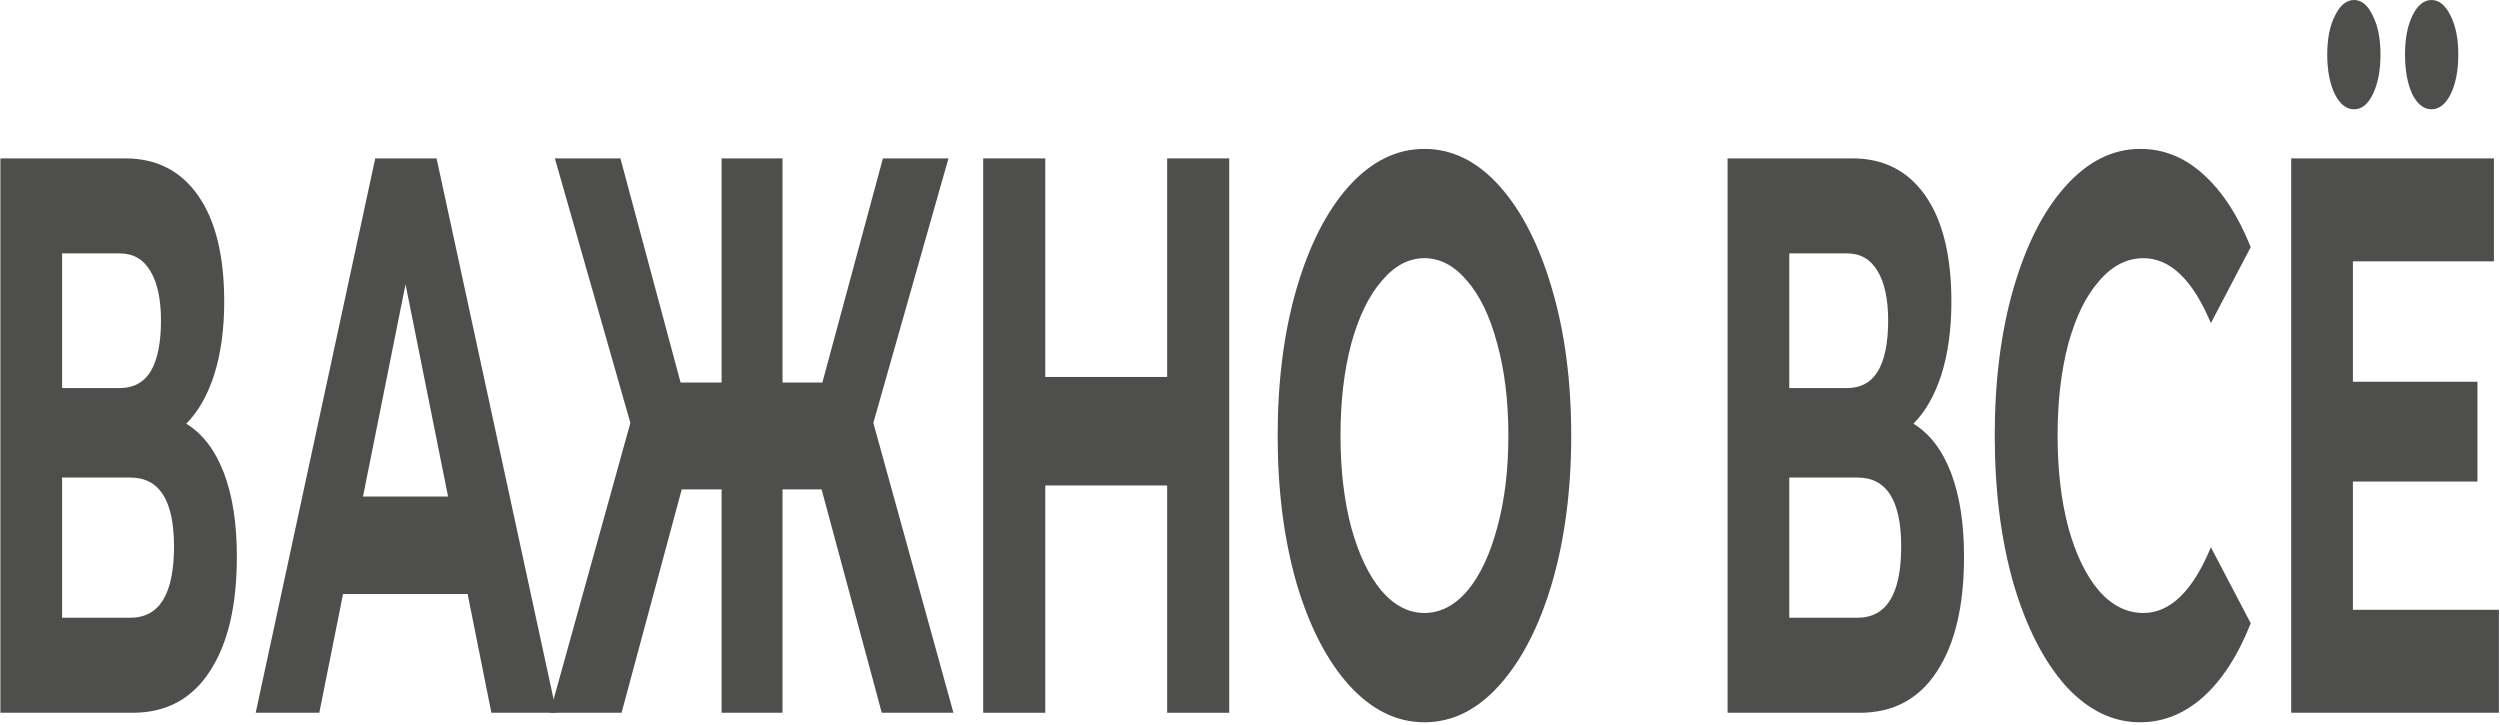 <?xml version="1.0" encoding="UTF-8"?> <svg xmlns="http://www.w3.org/2000/svg" width="835" height="242" viewBox="0 0 835 242" fill="none"><path d="M834.638 203.676V238.063H765.262V52.903H832.974V87.29H785.87V127.496H827.47V160.825H785.87V203.676H834.638ZM786.254 36.503C783.694 36.503 781.56 34.828 779.854 31.477C778.147 27.95 777.294 23.542 777.294 18.252C777.294 12.961 778.147 8.641 779.854 5.29C781.56 1.763 783.694 0 786.254 0C788.814 0 790.904 1.763 792.526 5.29C794.232 8.641 795.086 12.961 795.086 18.252C795.086 23.542 794.232 27.95 792.526 31.477C790.904 34.828 788.814 36.503 786.254 36.503ZM812.11 36.503C809.55 36.503 807.416 34.828 805.71 31.477C804.088 27.95 803.278 23.542 803.278 18.252C803.278 12.961 804.088 8.641 805.71 5.29C807.416 1.763 809.55 0 812.11 0C814.67 0 816.803 1.763 818.51 5.29C820.216 8.641 821.07 12.961 821.07 18.252C821.07 23.542 820.216 27.95 818.51 31.477C816.803 34.828 814.67 36.503 812.11 36.503Z" fill="#4E4E4C"></path><path d="M714.754 241.237C705.624 241.237 697.346 237.181 689.922 229.07C682.584 220.782 676.781 209.407 672.514 194.947C668.333 180.311 666.242 163.823 666.242 145.483C666.242 127.143 668.333 110.744 672.514 96.284C676.781 81.647 682.584 70.273 689.922 62.161C697.346 53.873 705.666 49.729 714.882 49.729C722.648 49.729 729.645 52.55 735.874 58.194C742.189 63.836 747.479 71.948 751.746 82.529L738.434 107.922C732.376 93.462 724.866 86.232 715.906 86.232C710.36 86.232 705.41 88.789 701.058 93.903C696.706 98.841 693.293 105.806 690.818 114.799C688.429 123.793 687.234 134.021 687.234 145.483C687.234 156.945 688.429 167.173 690.818 176.167C693.293 185.16 696.706 192.214 701.058 197.328C705.41 202.265 710.36 204.734 715.906 204.734C724.866 204.734 732.376 197.416 738.434 182.78L751.746 208.173C747.479 218.93 742.189 227.13 735.874 232.773C729.56 238.416 722.52 241.237 714.754 241.237Z" fill="#4E4E4C"></path><path d="M639.092 141.515C644.553 144.866 648.734 150.332 651.636 157.915C654.537 165.498 655.988 174.844 655.988 185.953C655.988 202.353 652.958 215.138 646.9 224.308C640.926 233.478 632.35 238.063 621.172 238.063H577.012V52.903H618.74C629.15 52.903 637.257 57.047 643.06 65.335C648.862 73.623 651.764 85.438 651.764 100.78C651.764 109.95 650.654 118.061 648.436 125.115C646.217 131.993 643.102 137.459 639.092 141.515ZM597.62 129.612H616.948C621.47 129.612 624.884 127.76 627.188 124.057C629.492 120.178 630.644 114.535 630.644 107.128C630.644 99.898 629.449 94.343 627.06 90.464C624.756 86.584 621.385 84.644 616.948 84.644H597.62V129.612ZM620.404 206.321C630.132 206.321 634.996 198.386 634.996 182.515C634.996 167.173 630.132 159.502 620.404 159.502H597.62V206.321H620.404Z" fill="#4E4E4C"></path><path d="M475.762 241.237C466.461 241.237 458.056 237.093 450.546 228.805C443.122 220.517 437.277 209.143 433.01 194.683C428.829 180.046 426.738 163.646 426.738 145.483C426.738 127.32 428.829 111.008 433.01 96.548C437.277 81.912 443.122 70.449 450.546 62.161C458.056 53.873 466.461 49.729 475.762 49.729C485.064 49.729 493.426 53.873 500.85 62.161C508.274 70.449 514.12 81.912 518.386 96.548C522.653 111.008 524.786 127.32 524.786 145.483C524.786 163.646 522.653 180.046 518.386 194.683C514.12 209.143 508.274 220.517 500.85 228.805C493.426 237.093 485.064 241.237 475.762 241.237ZM475.762 204.734C481.053 204.734 485.832 202.265 490.098 197.328C494.365 192.214 497.693 185.16 500.082 176.167C502.557 167.173 503.794 156.945 503.794 145.483C503.794 134.021 502.557 123.793 500.082 114.799C497.693 105.806 494.365 98.841 490.098 93.903C485.832 88.789 481.053 86.232 475.762 86.232C470.472 86.232 465.693 88.789 461.426 93.903C457.16 98.841 453.789 105.806 451.314 114.799C448.925 123.793 447.73 134.021 447.73 145.483C447.73 156.945 448.925 167.173 451.314 176.167C453.789 185.16 457.16 192.214 461.426 197.328C465.693 202.265 470.472 204.734 475.762 204.734Z" fill="#4E4E4C"></path><path d="M410.563 52.903V238.063H389.827V162.147H349.123V238.063H328.387V52.903H349.123V125.909H389.827V52.903H410.563Z" fill="#4E4E4C"></path><path d="M274.416 163.47H261.36V238.063H241.008V163.47H227.696L207.6 238.063H183.664L210.544 141.251L185.328 52.903H207.216L227.312 127.76H241.008V52.903H261.36V127.76H274.672L294.896 52.903H316.784L291.696 141.251L318.448 238.063H294.512L274.416 163.47Z" fill="#4E4E4C"></path><path d="M156.183 198.386H114.583L106.647 238.063H85.399L125.335 52.903H145.815L185.879 238.063H164.119L156.183 198.386ZM149.655 165.85L135.447 94.961L121.239 165.85H149.655Z" fill="#4E4E4C"></path><path d="M62.216 141.515C67.677 144.866 71.858 150.332 74.76 157.915C77.661 165.498 79.112 174.844 79.112 185.953C79.112 202.353 76.082 215.138 70.024 224.308C64.05 233.478 55.474 238.063 44.296 238.063H0.136V52.903H41.864C52.274 52.903 60.381 57.047 66.184 65.335C71.986 73.623 74.888 85.438 74.888 100.78C74.888 109.95 73.778 118.061 71.56 125.115C69.341 131.993 66.226 137.459 62.216 141.515ZM20.744 129.612H40.072C44.594 129.612 48.008 127.76 50.312 124.057C52.616 120.178 53.768 114.535 53.768 107.128C53.768 99.898 52.573 94.343 50.184 90.464C47.88 86.584 44.509 84.644 40.072 84.644H20.744V129.612ZM43.528 206.321C53.256 206.321 58.12 198.386 58.12 182.515C58.12 167.173 53.256 159.502 43.528 159.502H20.744V206.321H43.528Z" fill="#4E4E4C"></path></svg> 